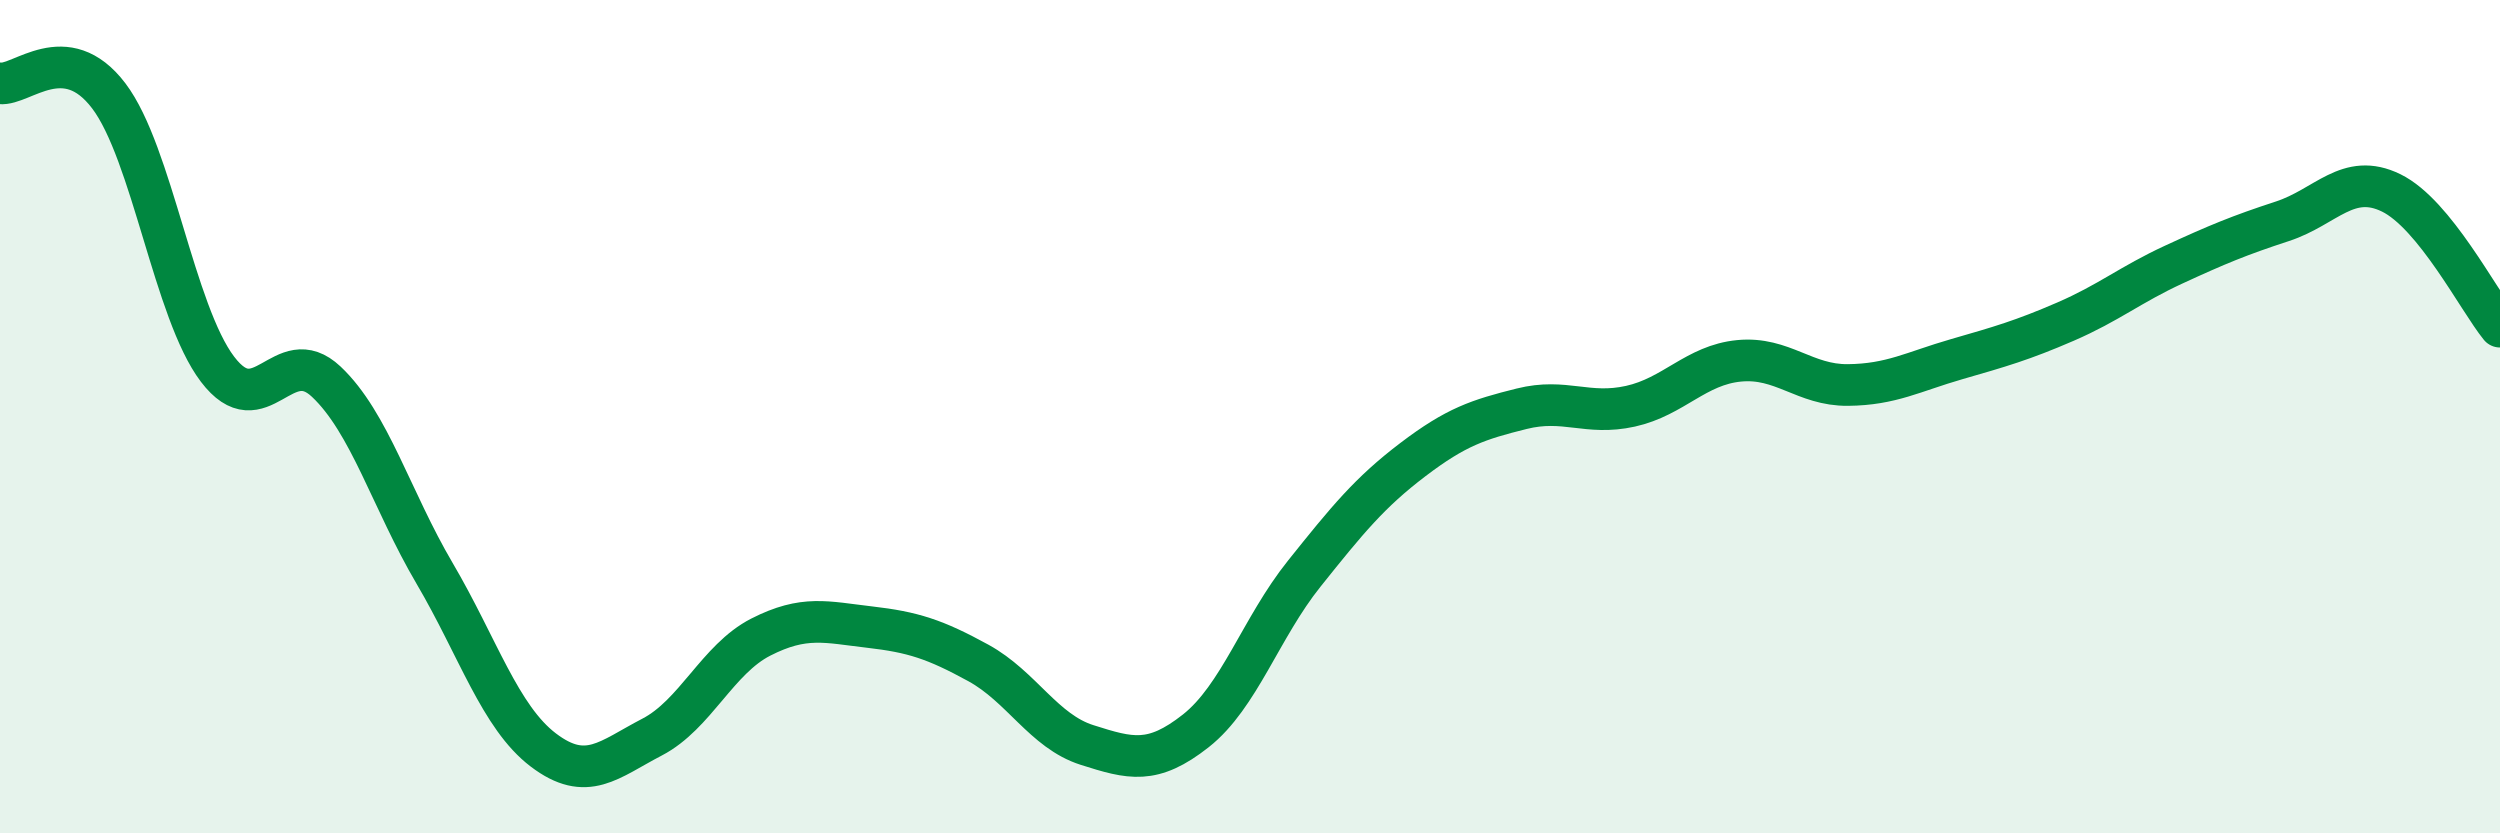 
    <svg width="60" height="20" viewBox="0 0 60 20" xmlns="http://www.w3.org/2000/svg">
      <path
        d="M 0,2 C 0.52,2.06 1.57,0.93 2.61,2.3 C 3.65,3.67 4.18,7.49 5.22,8.86 C 6.26,10.23 6.79,8.18 7.83,9.16 C 8.87,10.14 9.39,11.99 10.43,13.76 C 11.47,15.53 12,17.21 13.04,18 C 14.08,18.79 14.61,18.23 15.65,17.69 C 16.69,17.15 17.22,15.82 18.26,15.29 C 19.3,14.76 19.83,14.93 20.87,15.05 C 21.91,15.17 22.44,15.34 23.48,15.91 C 24.52,16.48 25.05,17.55 26.09,17.88 C 27.13,18.21 27.66,18.36 28.7,17.54 C 29.74,16.72 30.26,15.07 31.3,13.77 C 32.34,12.47 32.87,11.82 33.91,11.03 C 34.95,10.24 35.48,10.07 36.52,9.81 C 37.56,9.55 38.09,9.98 39.13,9.75 C 40.17,9.52 40.7,8.76 41.74,8.66 C 42.78,8.56 43.31,9.25 44.35,9.24 C 45.39,9.23 45.92,8.92 46.96,8.62 C 48,8.32 48.53,8.17 49.57,7.72 C 50.61,7.27 51.13,6.83 52.17,6.35 C 53.21,5.87 53.74,5.65 54.78,5.31 C 55.82,4.97 56.35,4.12 57.39,4.63 C 58.43,5.14 59.48,7.2 60,7.84L60 20L0 20Z"
        fill="#008740"
        opacity="0.1"
        stroke-linecap="round"
        stroke-linejoin="round"
      />
      <path
        d="M 0,2 C 0.52,2.06 1.57,0.93 2.61,2.3 C 3.65,3.67 4.18,7.49 5.22,8.86 C 6.26,10.23 6.79,8.18 7.83,9.16 C 8.87,10.14 9.39,11.99 10.43,13.76 C 11.47,15.53 12,17.21 13.04,18 C 14.08,18.79 14.61,18.23 15.65,17.69 C 16.69,17.15 17.22,15.82 18.26,15.29 C 19.3,14.76 19.83,14.93 20.87,15.05 C 21.91,15.17 22.44,15.34 23.48,15.91 C 24.52,16.48 25.05,17.55 26.09,17.88 C 27.13,18.21 27.66,18.36 28.7,17.54 C 29.74,16.72 30.26,15.07 31.3,13.77 C 32.34,12.47 32.87,11.82 33.91,11.03 C 34.95,10.24 35.48,10.07 36.52,9.81 C 37.56,9.55 38.09,9.98 39.13,9.75 C 40.17,9.52 40.7,8.76 41.74,8.66 C 42.78,8.56 43.31,9.25 44.35,9.24 C 45.39,9.23 45.92,8.92 46.96,8.62 C 48,8.32 48.53,8.17 49.57,7.72 C 50.61,7.27 51.13,6.83 52.17,6.35 C 53.21,5.87 53.74,5.65 54.78,5.31 C 55.82,4.97 56.35,4.12 57.39,4.63 C 58.43,5.14 59.48,7.2 60,7.84"
        stroke="#008740"
        stroke-width="1"
        fill="none"
        stroke-linecap="round"
        stroke-linejoin="round"
      />
    </svg>
  